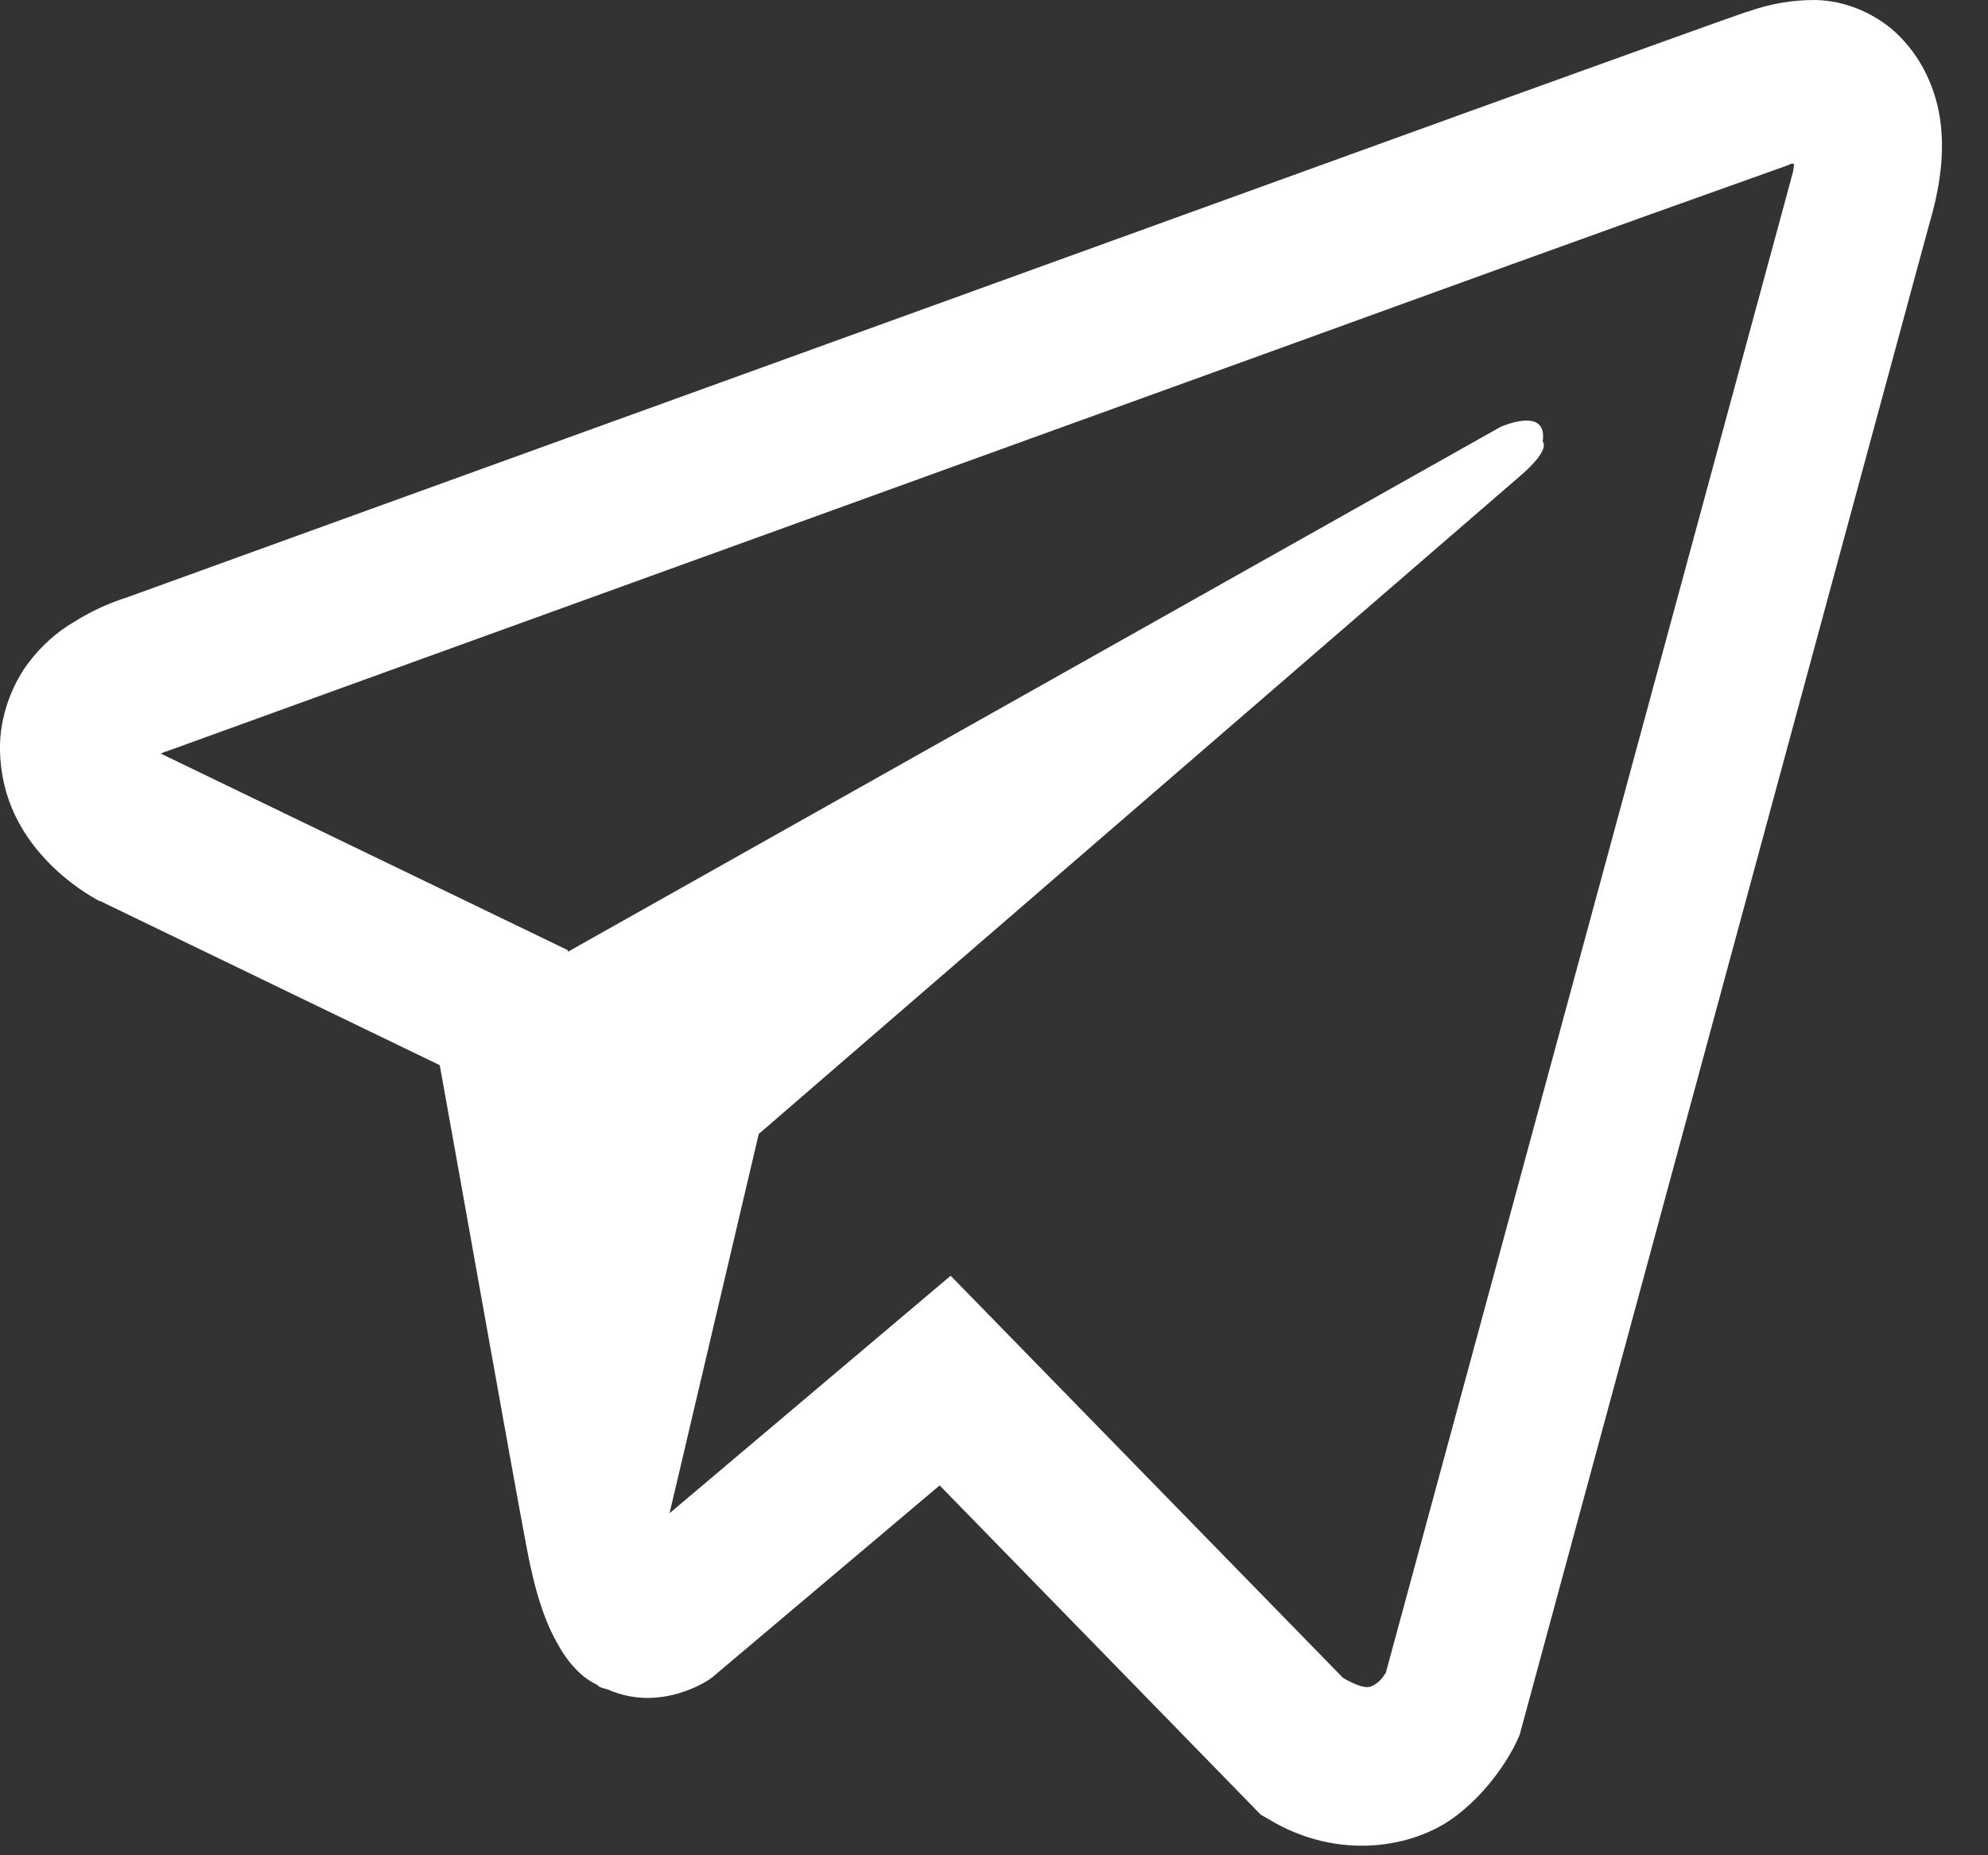 <?xml version="1.0" encoding="UTF-8"?> <svg xmlns="http://www.w3.org/2000/svg" width="15" height="14" viewBox="0 0 15 14" fill="none"><rect x="0" y="0" width="15" height="14" fill="#333333" stroke="none"/><path d="M13.705 7.6681e-05C13.529 -0.002 13.354 0.028 13.185 0.089L13.183 0.088C13.022 0.143 12.254 0.42 11.086 0.841L6.902 2.356C3.899 3.442 0.947 4.512 0.947 4.512L0.982 4.501C0.982 4.501 0.78 4.554 0.562 4.691C0.428 4.769 0.309 4.876 0.212 5.005C0.097 5.159 -0.006 5.402 0 5.663C0.009 6.105 0.24 6.39 0.409 6.551C0.581 6.715 0.75 6.799 0.75 6.799L0.755 6.799L3.318 8.038C3.398 8.474 3.857 11.062 3.97 11.659C4.036 12.015 4.111 12.241 4.215 12.418C4.265 12.508 4.326 12.585 4.402 12.649C4.442 12.68 4.484 12.706 4.53 12.725L4.503 12.716C4.511 12.719 4.517 12.726 4.523 12.729C4.544 12.738 4.558 12.742 4.586 12.749C4.993 12.929 5.357 12.67 5.357 12.67L5.378 12.654L7.09 11.209L9.512 13.693L9.569 13.726C10.092 14.044 10.66 13.946 10.977 13.71C11.296 13.472 11.442 13.145 11.442 13.145L11.466 13.092L14.554 1.701C14.637 1.42 14.677 1.154 14.637 0.889C14.595 0.62 14.464 0.38 14.27 0.216C14.107 0.083 13.91 0.007 13.705 7.6681e-05ZM13.537 1.236C13.531 1.274 13.538 1.27 13.516 1.342L13.515 1.348L10.457 12.621C10.447 12.636 10.429 12.671 10.386 12.703C10.34 12.736 10.304 12.757 10.135 12.663L7.173 9.627L5.052 11.419L5.725 8.557L11.472 3.59C11.708 3.386 11.64 3.332 11.64 3.332C11.681 3.059 11.321 3.222 11.321 3.222L4.285 7.182L4.284 7.17L1.22 5.69L1.22 5.688L1.212 5.685C1.218 5.684 1.224 5.682 1.229 5.68L1.248 5.672L1.265 5.667C1.265 5.667 4.219 4.596 7.222 3.51C8.725 2.966 10.24 2.418 11.405 1.995C12.096 1.745 12.787 1.497 13.479 1.251C13.526 1.235 13.505 1.233 13.537 1.236Z" fill="white"></path></svg> 